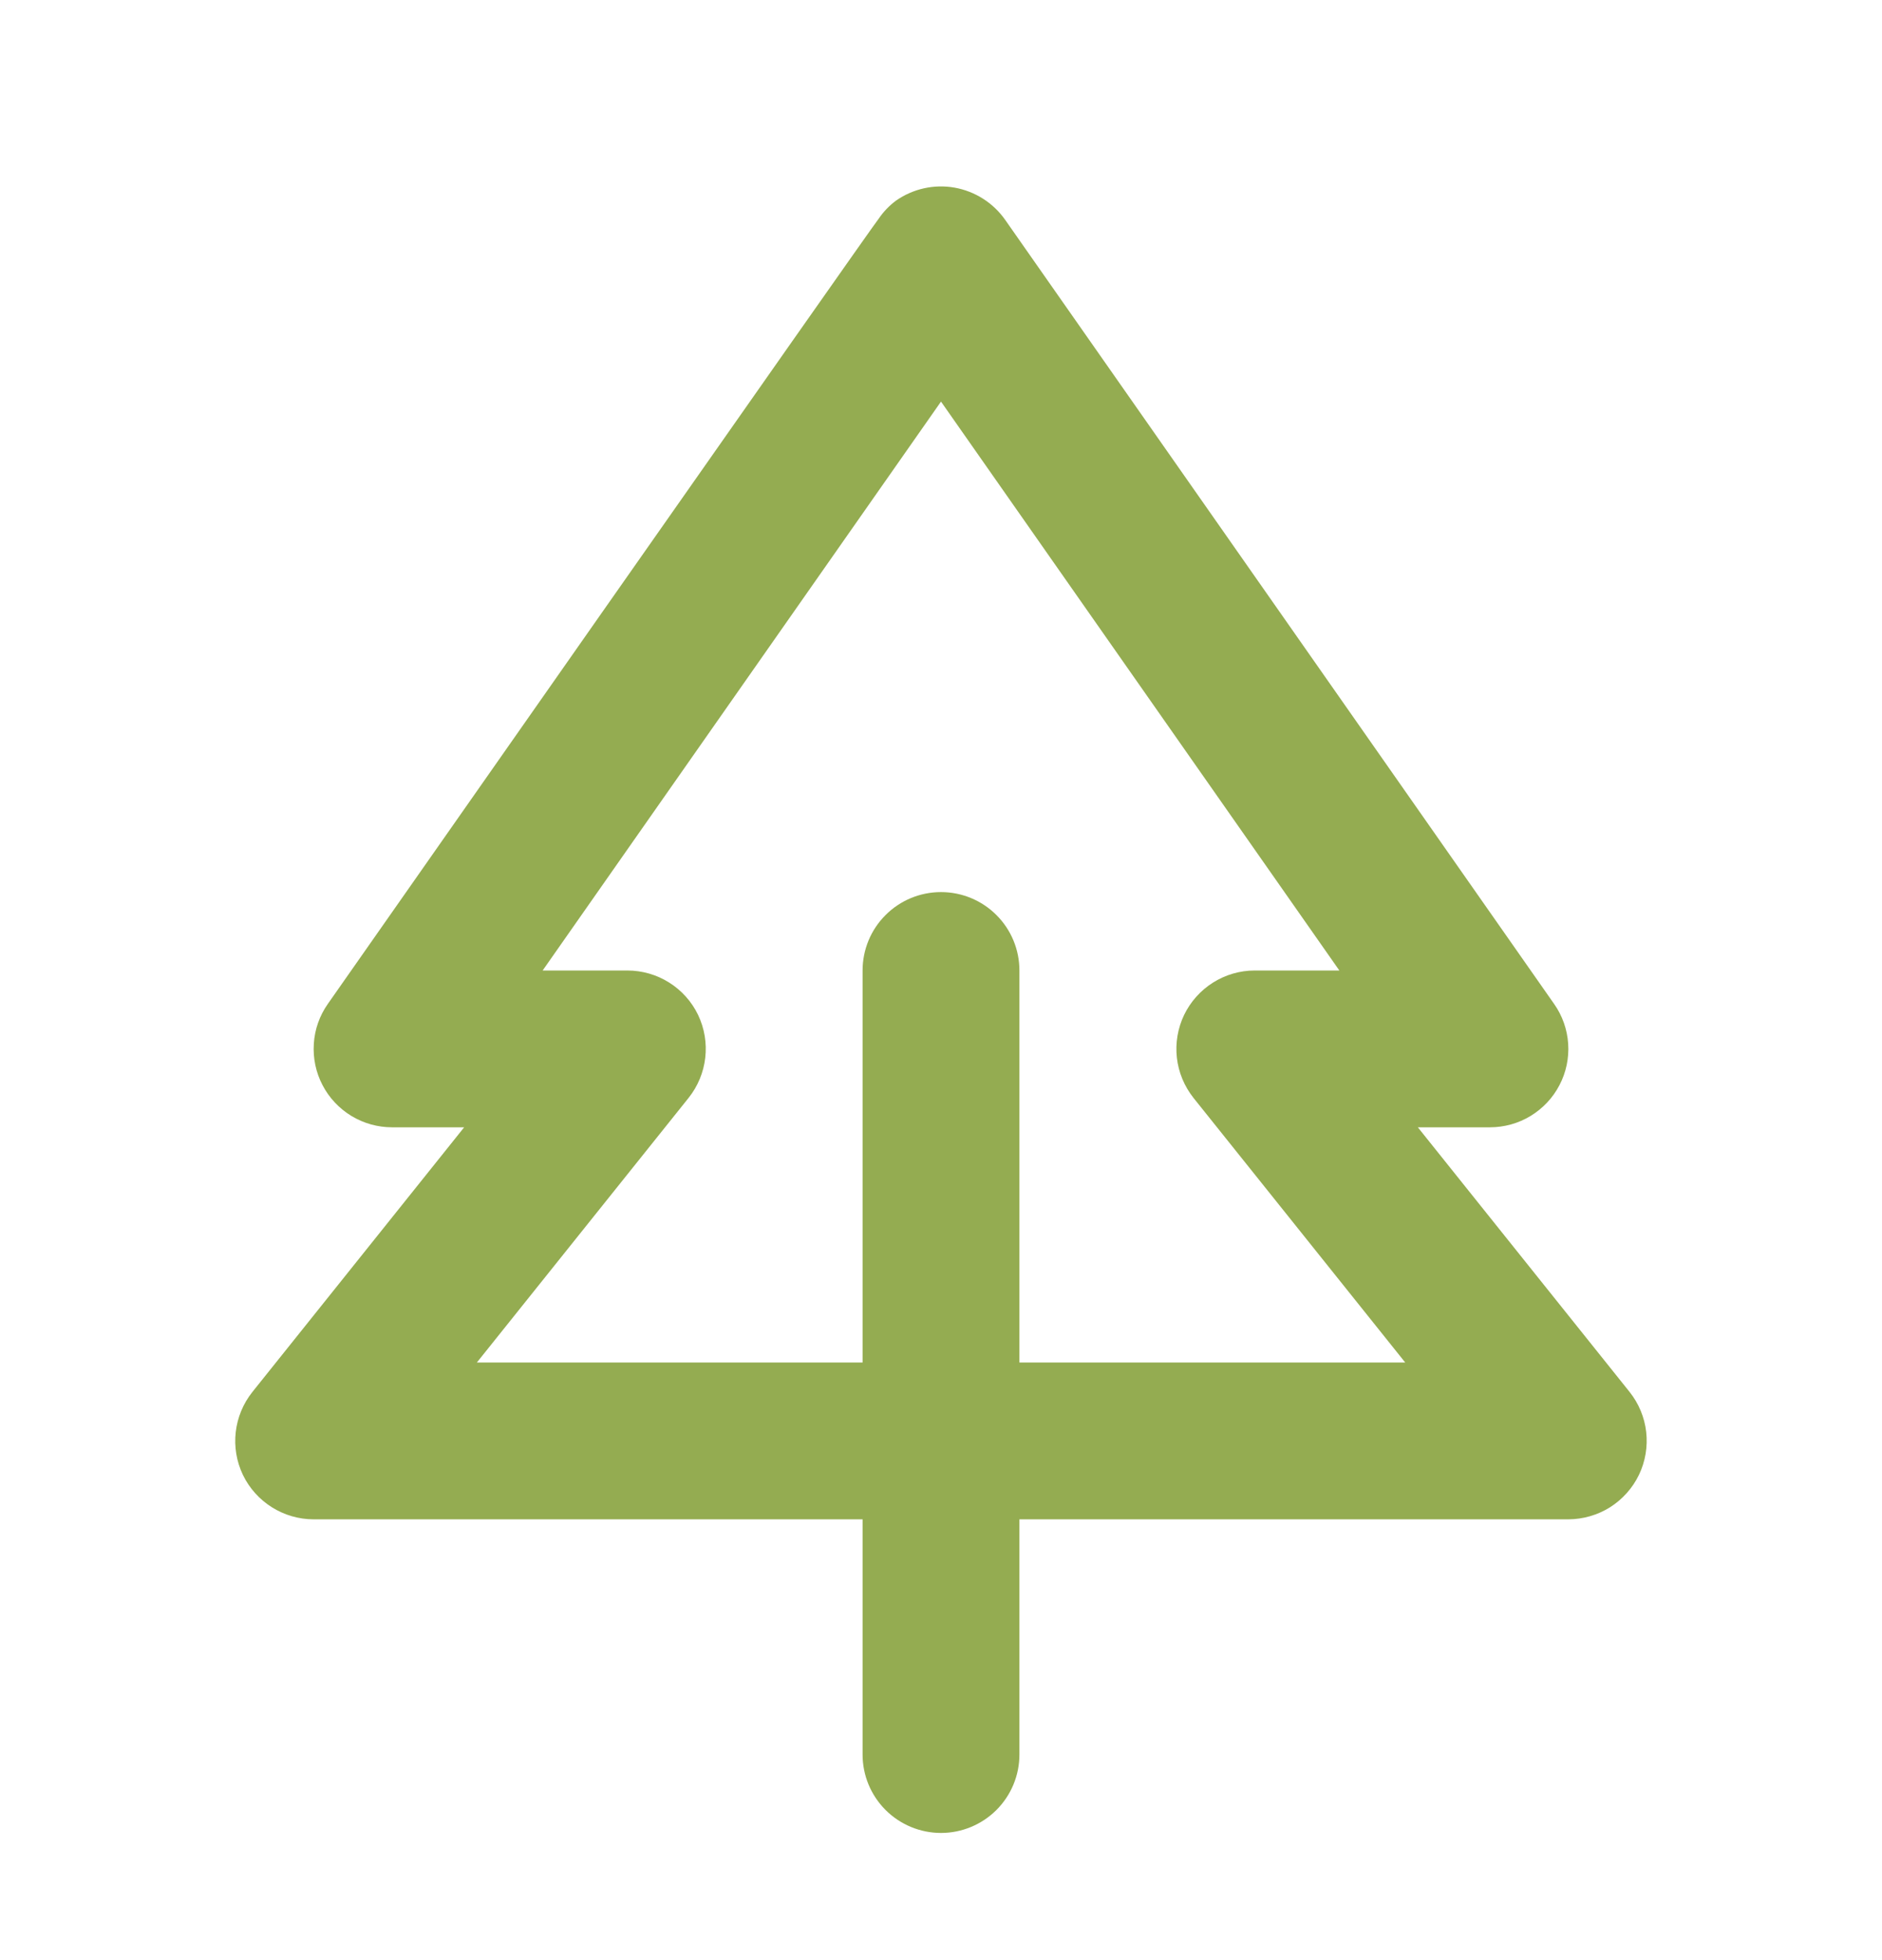 <svg width="24" height="25" viewBox="0 0 24 25" fill="none" xmlns="http://www.w3.org/2000/svg">
    <path d="M20.781 17.753L18.081 14.378H19C19.183 14.378 19.363 14.328 19.519 14.233C19.675 14.138 19.803 14.002 19.887 13.84C19.972 13.678 20.01 13.495 19.998 13.313C19.986 13.13 19.924 12.954 19.819 12.805L12.819 2.805C12.667 2.588 12.435 2.44 12.173 2.393C11.912 2.347 11.643 2.407 11.426 2.559C11.34 2.623 11.265 2.701 11.205 2.79C11.18 2.805 4.18 12.805 4.18 12.805C4.075 12.955 4.013 13.13 4.002 13.313C3.99 13.495 4.028 13.678 4.113 13.84C4.197 14.002 4.325 14.138 4.481 14.233C4.638 14.328 4.817 14.378 5 14.378H5.919L3.219 17.753C2.979 18.054 2.932 18.465 3.098 18.812C3.265 19.157 3.616 19.378 4 19.378H11V22.378C11 22.643 11.105 22.897 11.293 23.085C11.48 23.272 11.735 23.378 12 23.378C12.265 23.378 12.52 23.272 12.707 23.085C12.895 22.897 13 22.643 13 22.378V19.378H20C20.188 19.377 20.373 19.324 20.532 19.224C20.691 19.123 20.819 18.98 20.901 18.81C20.982 18.641 21.014 18.451 20.993 18.264C20.972 18.077 20.898 17.9 20.781 17.753ZM13 17.378V12.378C13 12.113 12.895 11.858 12.707 11.671C12.52 11.483 12.265 11.378 12 11.378C11.735 11.378 11.48 11.483 11.293 11.671C11.105 11.858 11 12.113 11 12.378V17.378H6.081L8.781 14.003C9.021 13.702 9.068 13.291 8.902 12.944C8.82 12.774 8.692 12.631 8.532 12.531C8.373 12.431 8.188 12.378 8 12.378H6.92L12 5.122L17.08 12.378H16C15.812 12.378 15.628 12.432 15.469 12.532C15.309 12.633 15.182 12.776 15.1 12.945C15.019 13.115 14.987 13.304 15.008 13.491C15.029 13.678 15.103 13.855 15.22 14.003L17.92 17.378H13Z" fill="#94AC51"/>
</svg>
    